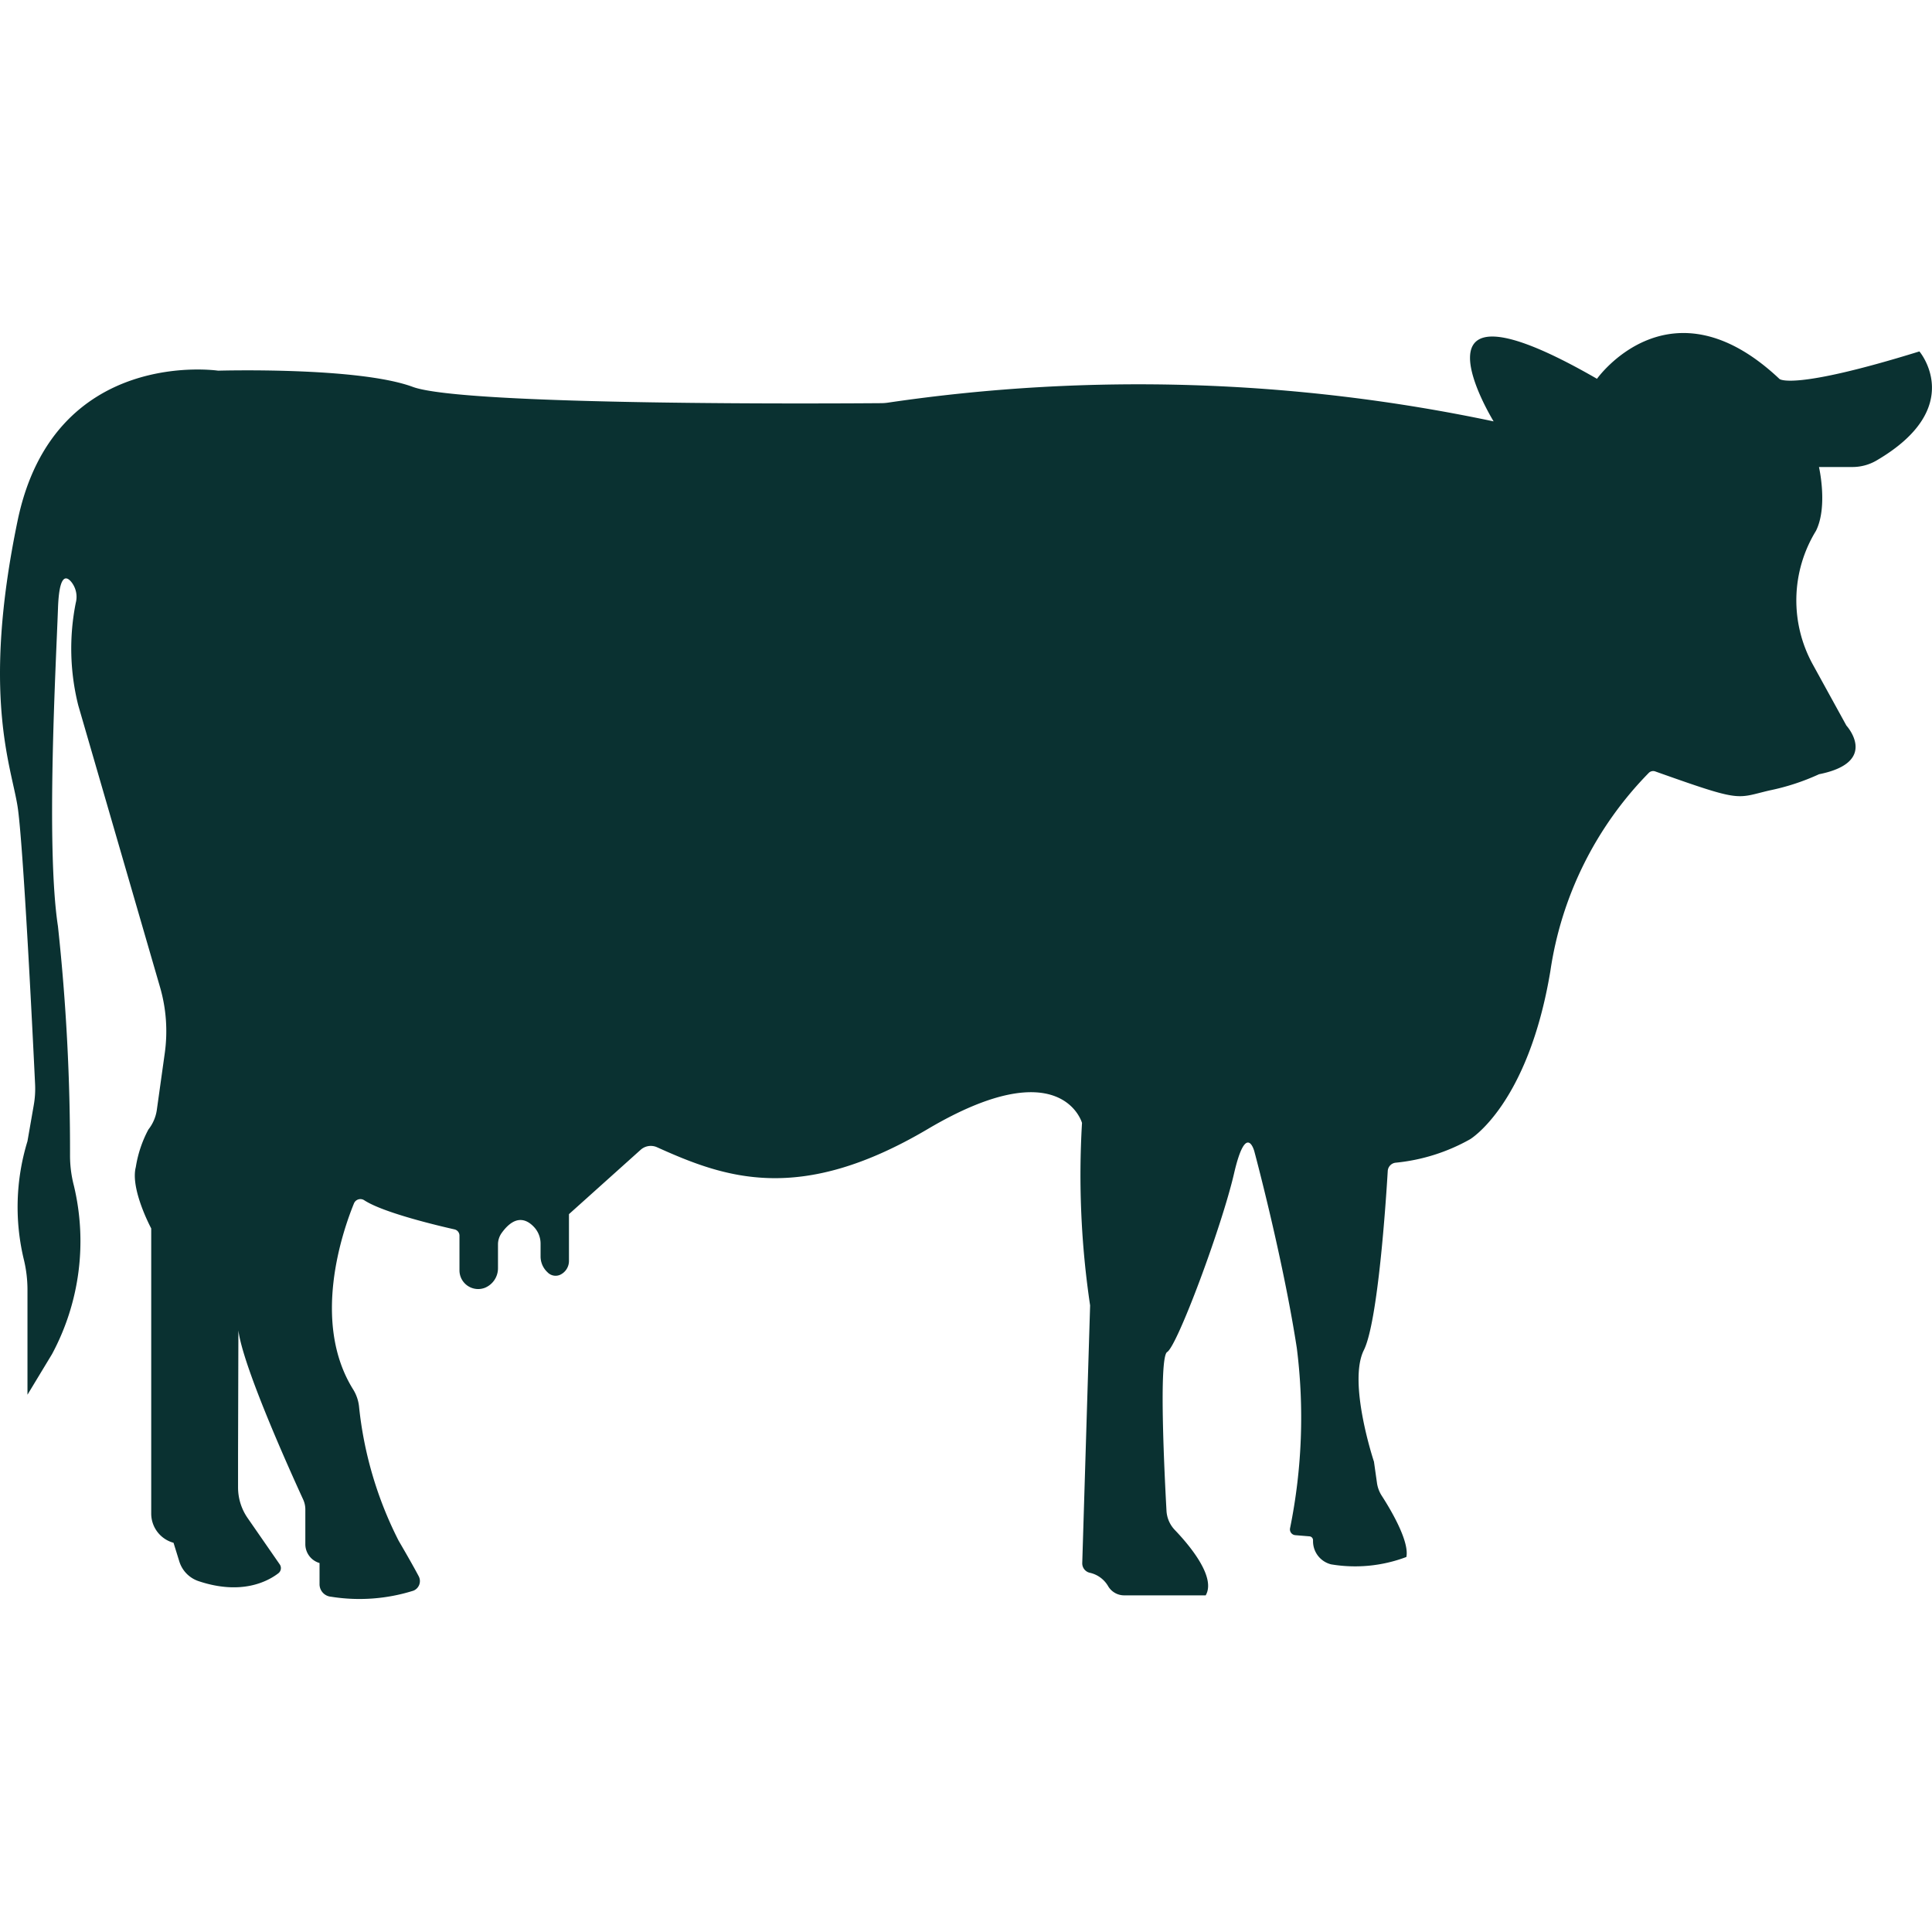 <svg xmlns="http://www.w3.org/2000/svg" xmlns:xlink="http://www.w3.org/1999/xlink" width="200" height="200" viewBox="0 0 200 200">
  <defs>
    <clipPath id="clip-Custom_Size_15">
      <rect width="200" height="200"/>
    </clipPath>
  </defs>
  <g id="Custom_Size_15" data-name="Custom Size – 15" clip-path="url(#clip-Custom_Size_15)">
    <rect width="200" height="200" fill="rgba(127,38,41,0)"/>
    <path id="cow" d="M154.62,31.233s-10.077-16.374,10.7-4.408c0,0,7.558-10.672,18.892.016,0,0,1.259,1.25,14.485-2.85,0,0,4.939,5.809-4.438,11.291a4.945,4.945,0,0,1-2.5.675H188.3s.945,4.092-.312,6.611a13.759,13.759,0,0,0-.312,13.855l3.464,6.3s3.463,3.778-2.834,5.038a23.564,23.564,0,0,1-5.142,1.68c-3.523.828-2.75,1.25-11.814-1.972a.642.642,0,0,0-.653.136,36.943,36.943,0,0,0-10.2,20.517c-2.306,13.855-8.317,17.427-8.317,17.427a19.541,19.541,0,0,1-7.72,2.427.922.922,0,0,0-.8.858c-.192,3.219-1.017,15.625-2.475,18.547-1.68,3.358,1.048,11.545,1.048,11.545l.312,2.2a3.294,3.294,0,0,0,.492,1.322c.872,1.348,2.881,4.688,2.552,6.342a14.989,14.989,0,0,1-7.789.764,2.466,2.466,0,0,1-1.875-2.4v-.1a.4.4,0,0,0-.366-.4l-1.473-.122a.6.6,0,0,1-.539-.716,57.515,57.515,0,0,0,.7-18.653c-1.458-9.45-4.4-20.372-4.4-20.372s-.839-3.148-2.1,2.309-5.869,17.847-6.922,18.472c-.88.528-.284,12.552-.069,16.436a3.116,3.116,0,0,0,.867,1.991c1.456,1.52,4.3,4.861,3.191,6.764h-8.438a1.927,1.927,0,0,1-1.658-.945l-.014-.024a2.925,2.925,0,0,0-1.888-1.37,1,1,0,0,1-.781-1l.814-26.675a91.475,91.475,0,0,1-.839-18.892s-2.1-7.556-15.955.625c-13.272,7.844-20.956,5.091-28.039,1.892a1.572,1.572,0,0,0-1.692.262L58.9,113.3v4.808a1.583,1.583,0,0,1-.919,1.472,1.153,1.153,0,0,1-1.3-.261,2.233,2.233,0,0,1-.72-1.675v-1.281a2.519,2.519,0,0,0-.625-1.672c-.7-.781-1.919-1.489-3.394.547a2.031,2.031,0,0,0-.389,1.2v2.442a2.188,2.188,0,0,1-1.325,2.031l-.047.019a1.936,1.936,0,0,1-2.616-1.825v-3.581a.661.661,0,0,0-.517-.647c-1.741-.392-7.4-1.734-9.347-3.02a.722.722,0,0,0-1.061.339c-1.225,3.009-4.392,12.3-.1,19.219a4.219,4.219,0,0,1,.625,1.767,39.48,39.48,0,0,0,4.1,13.92c1.111,1.9,1.733,3.025,2.081,3.683a1.072,1.072,0,0,1-.548,1.494,18.594,18.594,0,0,1-8.531.625,1.3,1.3,0,0,1-1.188-1.3v-2.188a2.031,2.031,0,0,1-1.47-1.948v-3.594a2.484,2.484,0,0,0-.227-1.039c-1.25-2.725-7.264-15.956-6.7-18.4l-.038,13.645v3.511a5.561,5.561,0,0,0,.989,3.164l3.325,4.8a.675.675,0,0,1-.138.919c-1.038.8-3.772,2.328-8.281.811a3.125,3.125,0,0,1-1.975-2.031l-.6-1.934a3.134,3.134,0,0,1-2.309-3.023V114.779s-2.192-4.077-1.594-6.358a12.308,12.308,0,0,1,1.3-3.88,4.259,4.259,0,0,0,.866-1.97l.831-5.938a16.364,16.364,0,0,0-.491-6.833L8.1,60.621a24.192,24.192,0,0,1-.256-10.6,2.459,2.459,0,0,0-.5-2.213c-.55-.625-1.219-.625-1.339,2.742C5.795,56.422,4.745,75.314,6,83.5a216.117,216.117,0,0,1,1.25,23.788,12.436,12.436,0,0,0,.4,3.066,24.688,24.688,0,0,1-2.266,17.439l-2.539,4.2v-10.85a13.339,13.339,0,0,0-.35-3.036,23.23,23.23,0,0,1,.349-12.354L3.5,101.99a9.784,9.784,0,0,0,.133-2.147C3.4,94.921,2.4,74.8,1.823,71.116c-.653-4.2-3.75-11.545,0-29.6S22.581,25.984,22.581,25.984s14.485-.42,20.156,1.68c5.338,1.977,44.007,1.719,48.486,1.683a5.064,5.064,0,0,0,.813-.07,178.023,178.023,0,0,1,62.583,1.956Z" transform="translate(-0.001 12.388)" fill="#0a3131"/>
  </g>
</svg>
